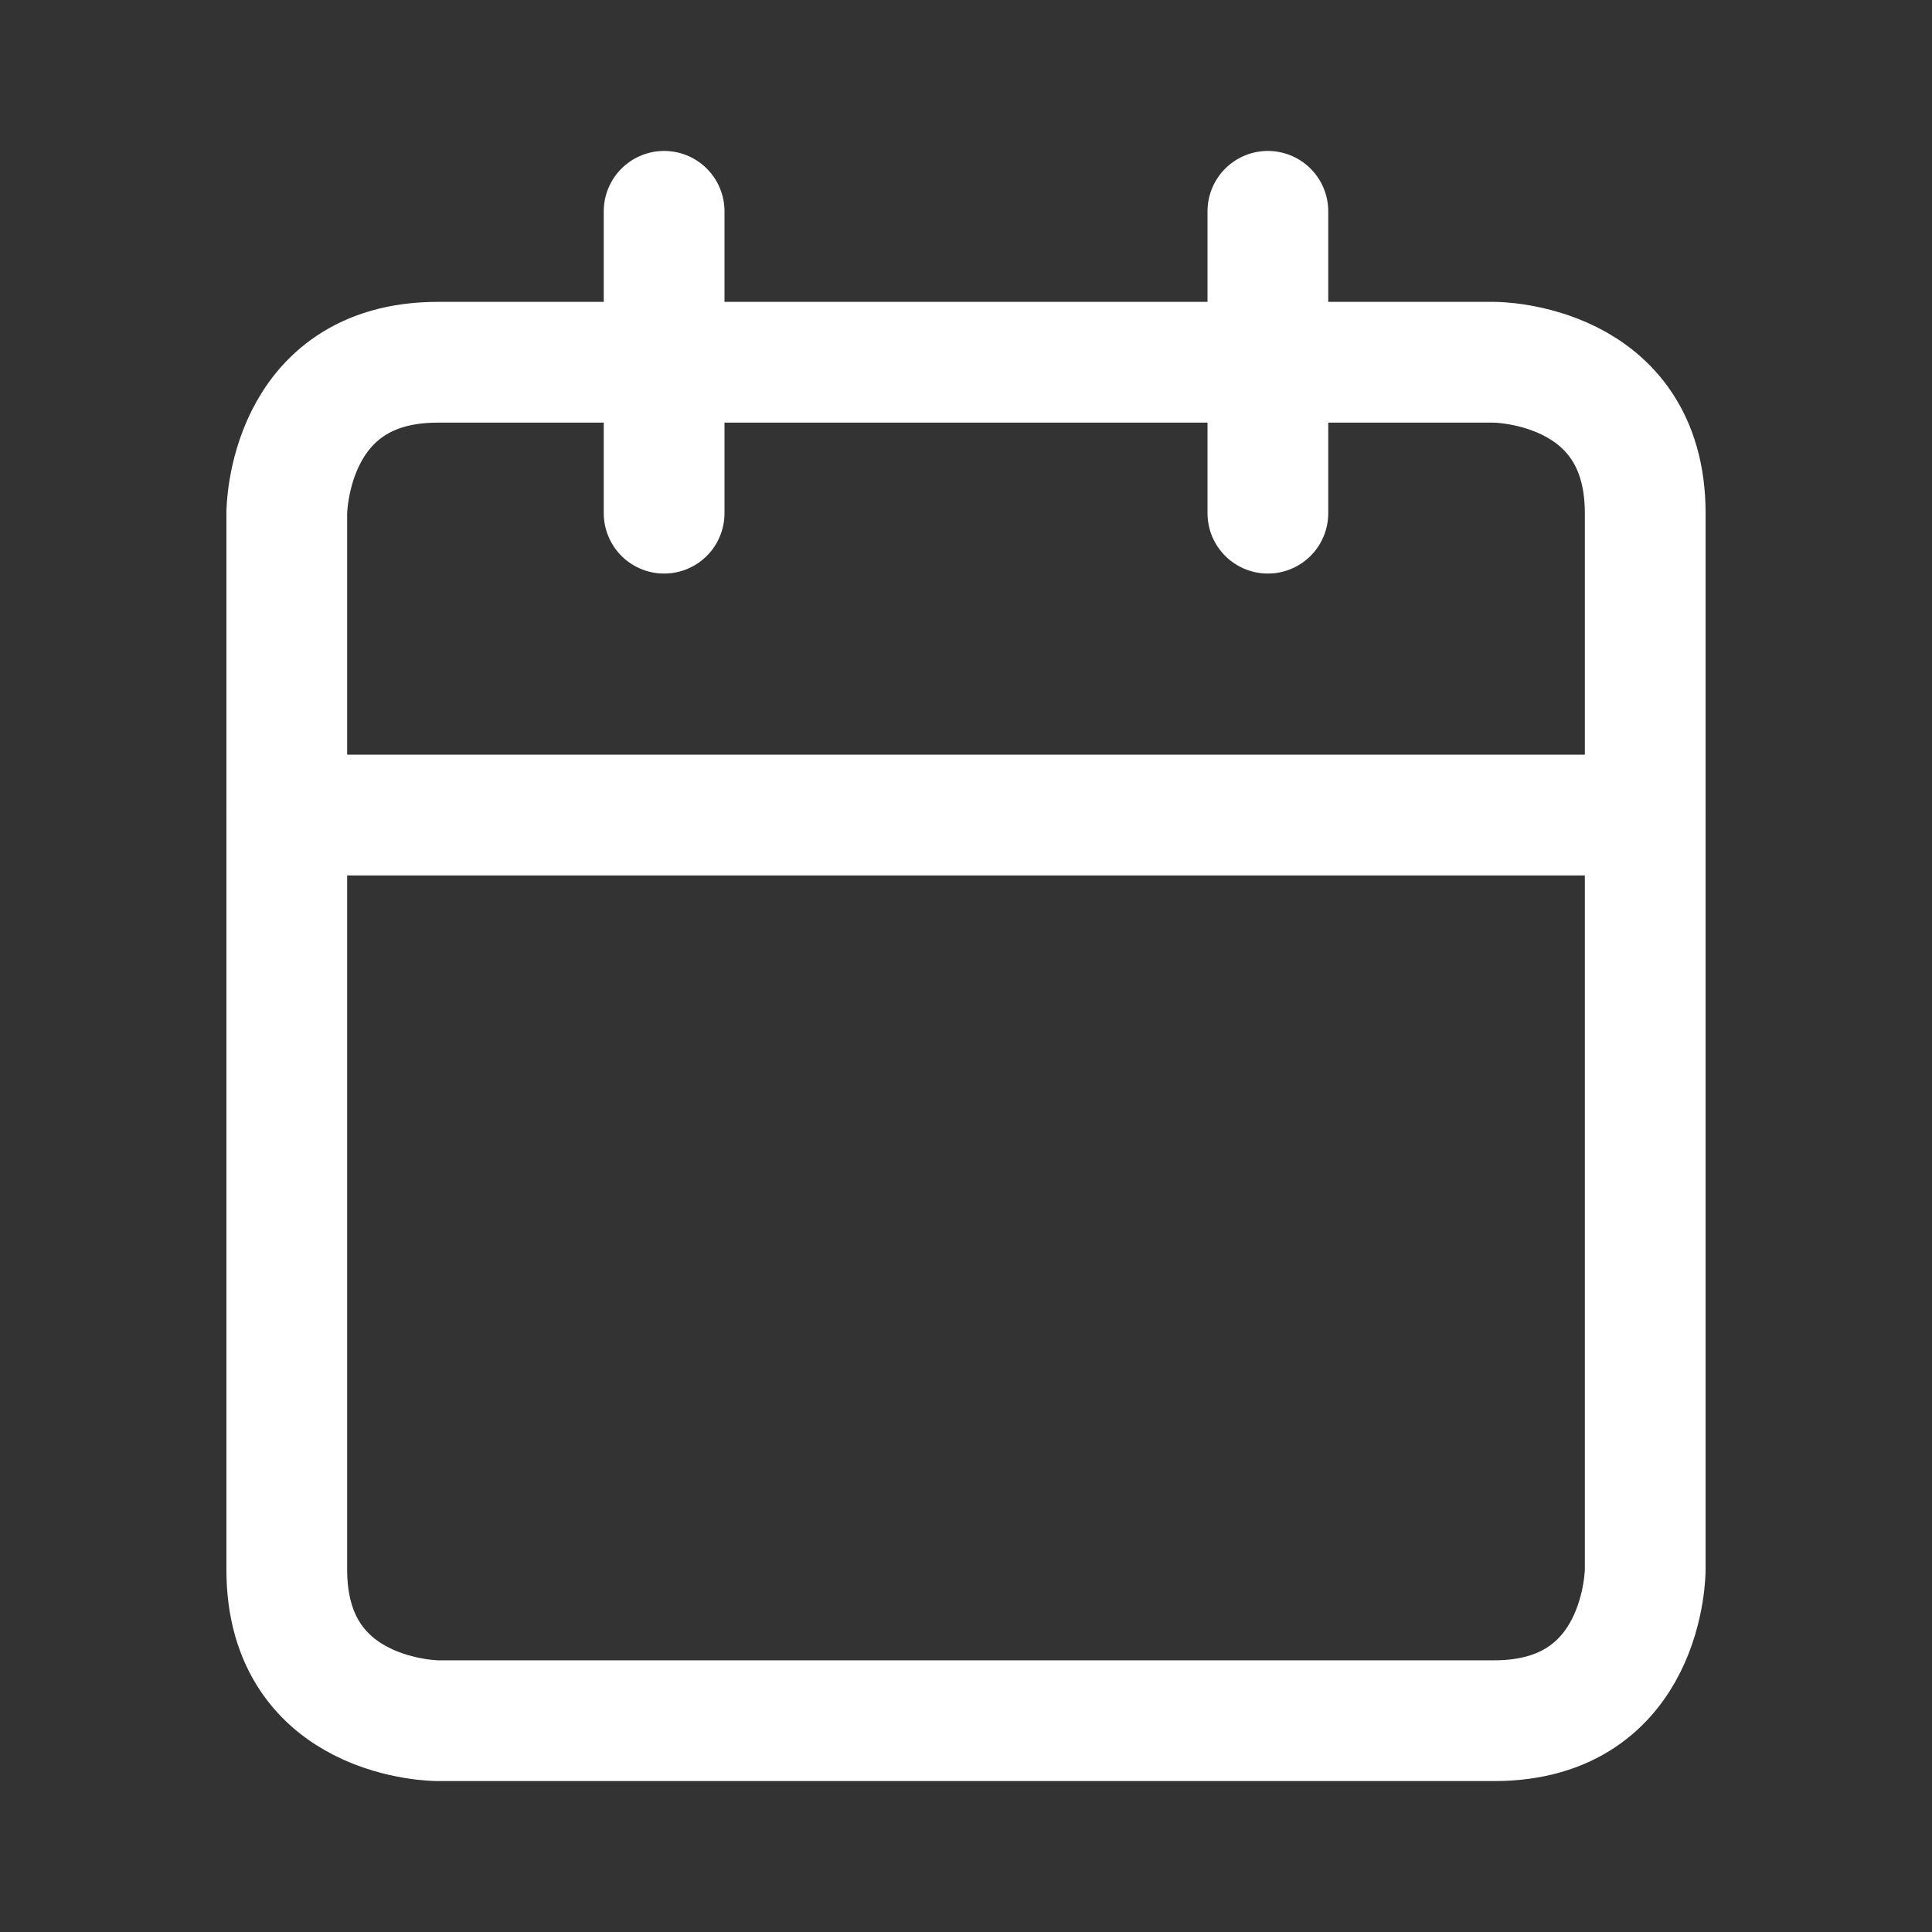 <svg xmlns="http://www.w3.org/2000/svg" viewBox="-0.5 -0.5 16 16" fill="none" stroke="#fff" stroke-linecap="round" stroke-linejoin="round" id="Calendar--Streamline-Lucide" height="16" width="16"><rect x="-0.5" y="-0.5" width="16" height="16" fill="#333333" stroke="none"/><path d="M5 1.25v2.5" stroke-width="1"></path><path d="M10 1.25v2.5" stroke-width="1"></path><path d="M3.125 2.5h8.75s1.25 0 1.25 1.25v8.75s0 1.25 -1.25 1.25H3.125s-1.25 0 -1.25 -1.25V3.75s0 -1.25 1.25 -1.25" stroke-width="1"></path><path d="M1.875 6.25h11.25" stroke-width="1"></path></svg>